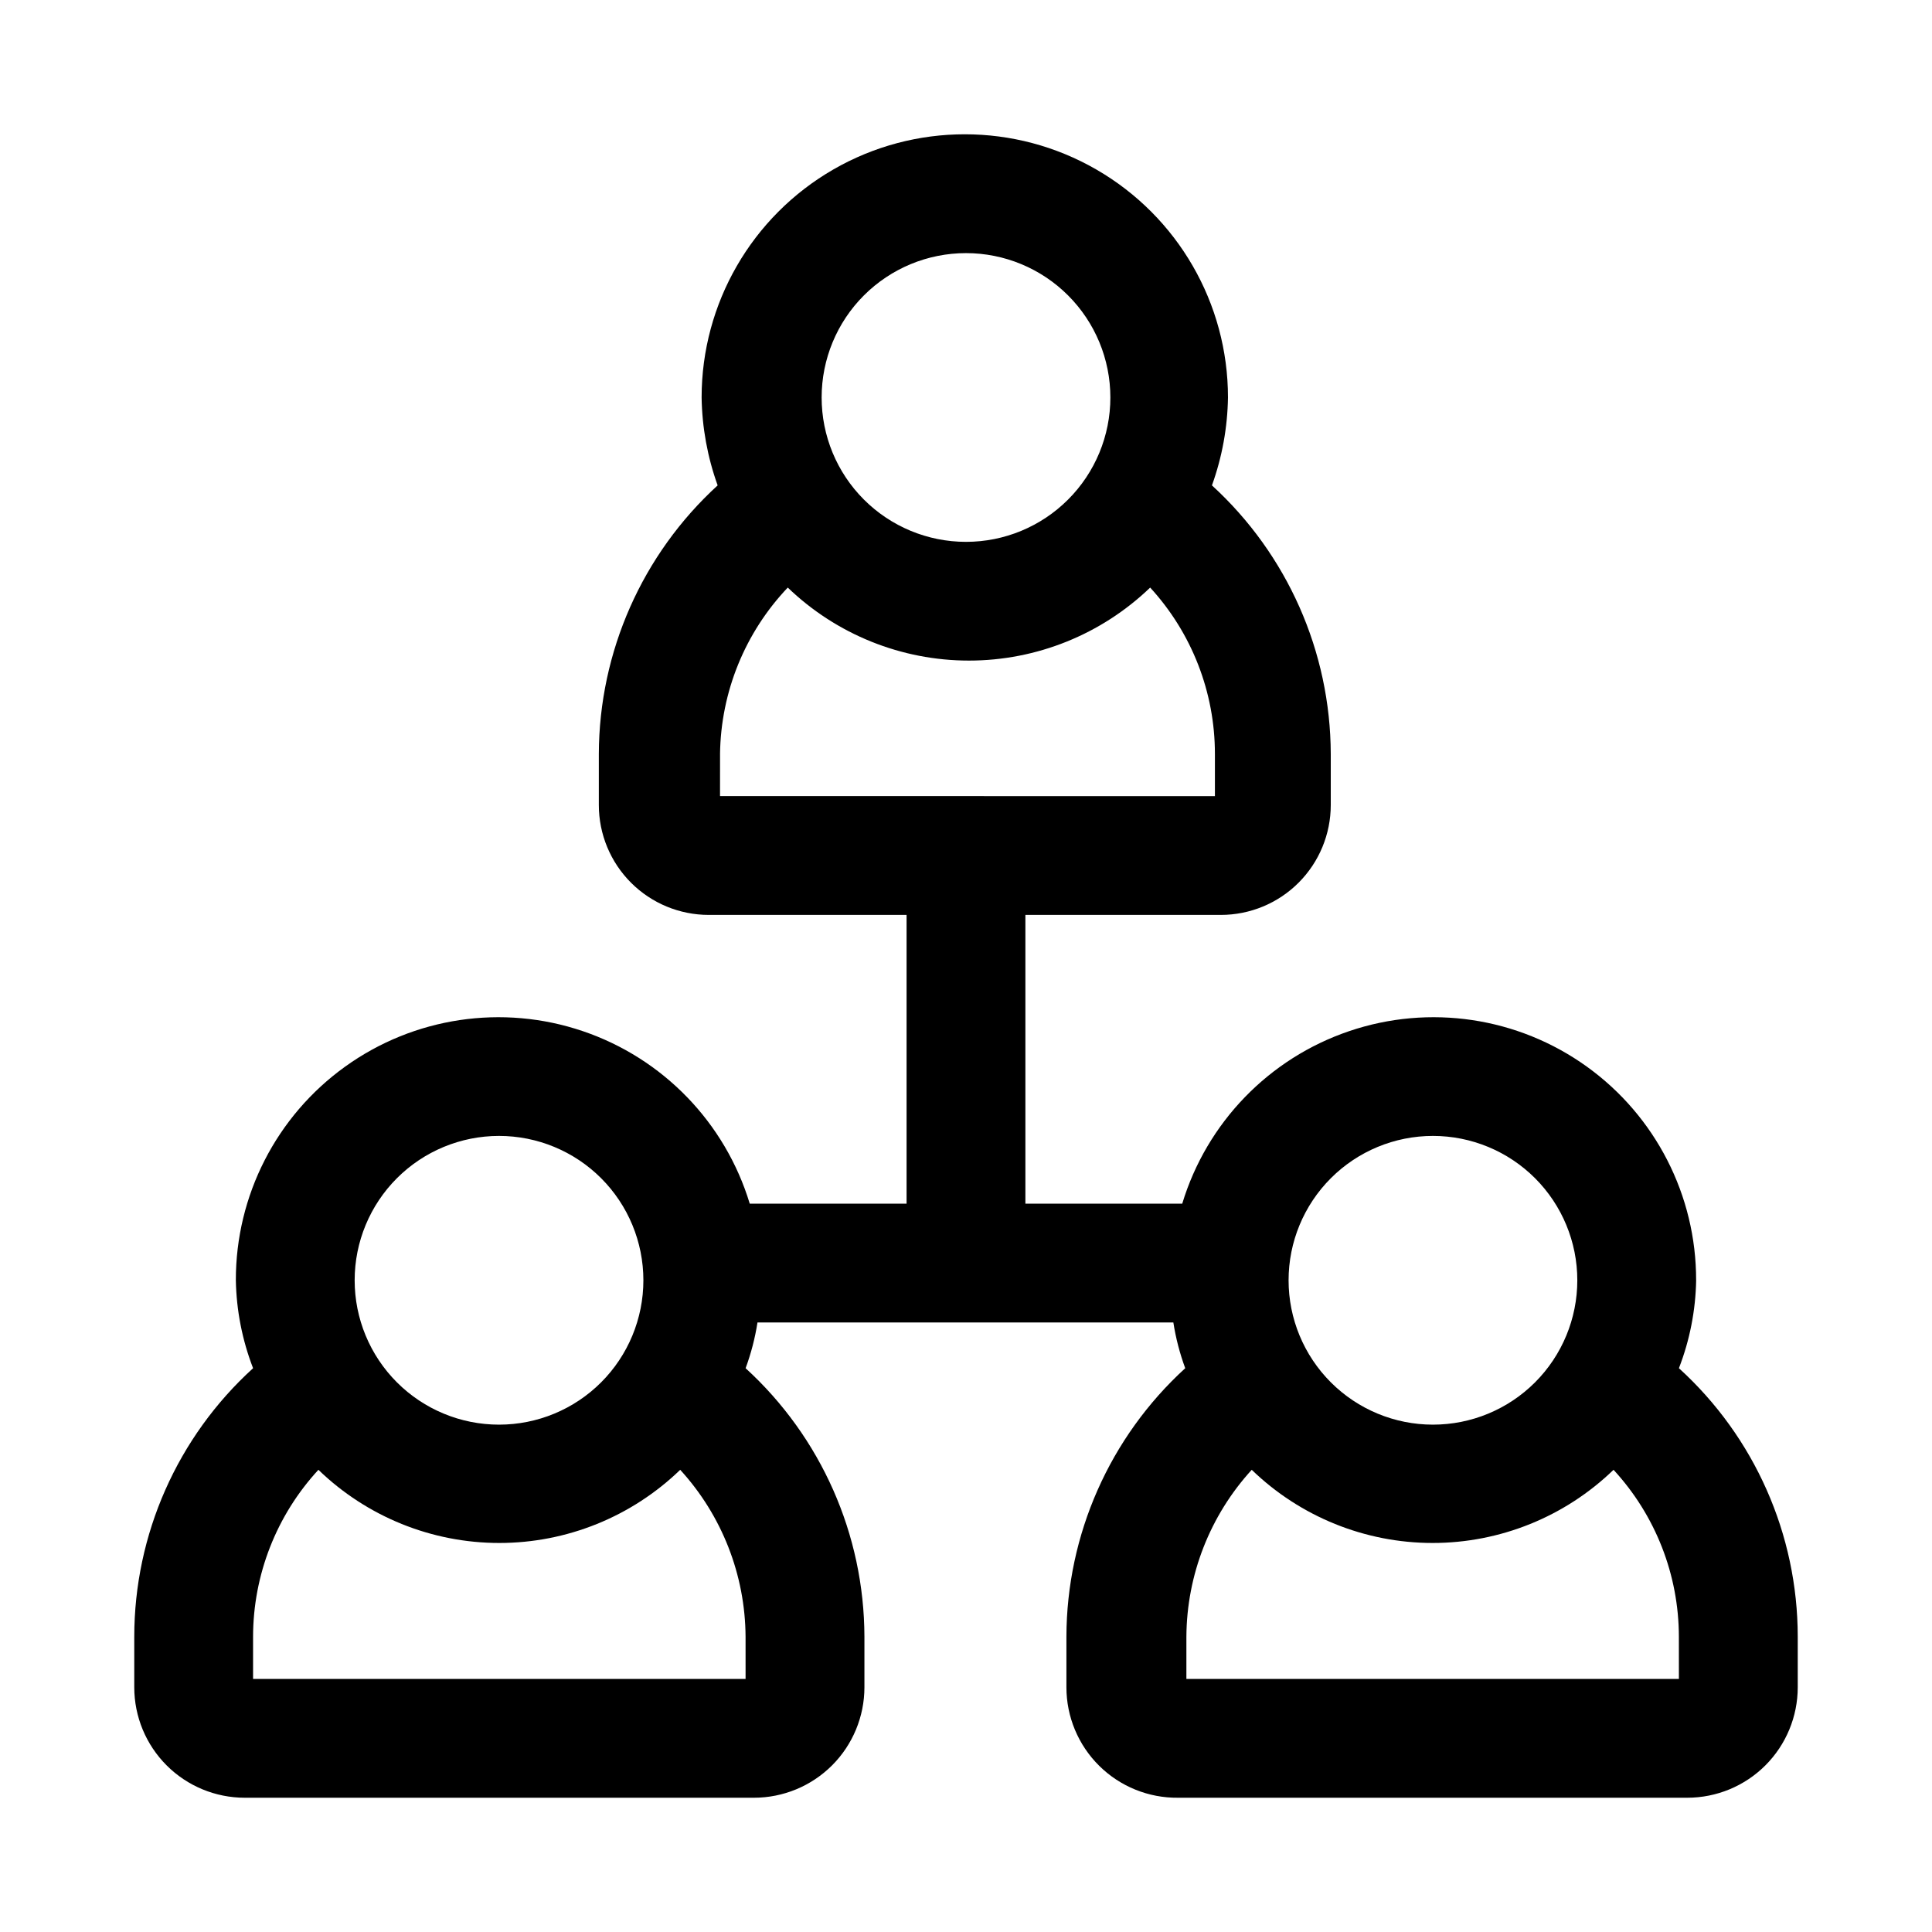 <?xml version="1.0" encoding="UTF-8"?>
<!-- Uploaded to: ICON Repo, www.iconrepo.com, Generator: ICON Repo Mixer Tools -->
<svg fill="#000000" width="800px" height="800px" version="1.1" viewBox="144 144 512 512" xmlns="http://www.w3.org/2000/svg">
 <path d="m593.49 483.29c0.043-22.453-10.754-43.547-28.992-56.645-18.234-13.102-41.672-16.598-62.938-9.387-21.262 7.207-37.742 24.234-44.254 45.723h-41.566v-76.52h51.797c7.727 0 15.133-3.066 20.598-8.531 5.461-5.461 8.531-12.867 8.531-20.594v-13.539c-0.082-27.082-11.504-52.891-31.488-71.164 2.695-7.481 4.129-15.352 4.25-23.301 0-24.918-13.293-47.941-34.871-60.402-21.582-12.457-48.168-12.457-69.746 0-21.582 12.461-34.875 35.484-34.875 60.402 0.121 7.949 1.555 15.82 4.25 23.301-19.984 18.273-31.406 44.082-31.488 71.164v13.539c0 7.727 3.07 15.133 8.531 20.594 5.465 5.465 12.871 8.531 20.598 8.531h52.426v76.52h-41.562c-6.512-21.488-22.992-38.516-44.258-45.723-21.266-7.211-44.703-3.715-62.938 9.387-18.238 13.098-29.031 34.191-28.992 56.645 0.145 7.973 1.691 15.859 4.566 23.301-20.051 18.227-31.484 44.066-31.488 71.164v13.383c0 7.766 3.086 15.215 8.578 20.707 5.492 5.488 12.938 8.574 20.707 8.574h134.93c7.766 0 15.215-3.086 20.707-8.574 5.492-5.492 8.578-12.941 8.578-20.707v-13.383c-0.066-27.086-11.488-52.902-31.488-71.164 1.449-3.926 2.504-7.988 3.148-12.125h110.21c0.645 4.137 1.699 8.199 3.148 12.125-20 18.262-31.426 44.078-31.488 71.164v13.383c0 7.82 3.129 15.316 8.688 20.816 5.562 5.504 13.09 8.551 20.91 8.465h134.93c7.766 0 15.215-3.086 20.707-8.574 5.488-5.492 8.574-12.941 8.574-20.707v-13.383c-0.004-27.098-11.438-52.938-31.488-71.164 2.879-7.441 4.422-15.328 4.566-23.301zm-193.49-272.21c10.145 0 19.875 4.031 27.051 11.207 7.176 7.172 11.207 16.902 11.207 27.051s-4.031 19.879-11.207 27.051c-7.176 7.176-16.906 11.207-27.051 11.207-10.148 0-19.879-4.031-27.055-11.207-7.176-7.172-11.203-16.902-11.203-27.051s4.027-19.879 11.203-27.051c7.176-7.176 16.906-11.207 27.055-11.207zm-65.18 132.72h-0.004c0.215-16.434 6.625-32.176 17.949-44.086 12.906 12.414 30.117 19.348 48.02 19.348 17.906 0 35.113-6.934 48.02-19.348 11.039 12.027 17.164 27.762 17.16 44.086v11.18l-131.15-0.004zm188.93 101.23h-0.004c10.148 0 19.879 4.031 27.055 11.203 7.172 7.176 11.203 16.906 11.203 27.055 0 10.145-4.031 19.879-11.203 27.051-7.176 7.176-16.906 11.207-27.055 11.207-10.145 0-19.879-4.031-27.051-11.207-7.176-7.172-11.207-16.906-11.207-27.051 0-10.148 4.031-19.879 11.207-27.055 7.172-7.172 16.906-11.203 27.051-11.203zm-247.5 0h-0.004c10.148 0 19.879 4.031 27.055 11.203 7.172 7.176 11.203 16.906 11.203 27.055 0 10.145-4.031 19.879-11.203 27.051-7.176 7.176-16.906 11.207-27.055 11.207-10.145 0-19.879-4.031-27.051-11.207-7.176-7.172-11.207-16.906-11.207-27.051 0-10.148 4.031-19.879 11.207-27.055 7.172-7.172 16.906-11.203 27.051-11.203zm65.336 143.9h-130.52v-11.18 0.004c0.016-16.398 6.199-32.191 17.316-44.242 12.863 12.438 30.051 19.391 47.941 19.391s35.082-6.953 47.941-19.391c11.055 12.094 17.227 27.859 17.32 44.242zm247.34 0h-130.52v-11.18 0.004c0.09-16.383 6.262-32.148 17.316-44.242 12.859 12.438 30.051 19.391 47.941 19.391s35.082-6.953 47.941-19.391c11.117 12.051 17.301 27.844 17.316 44.242z"/>
</svg>